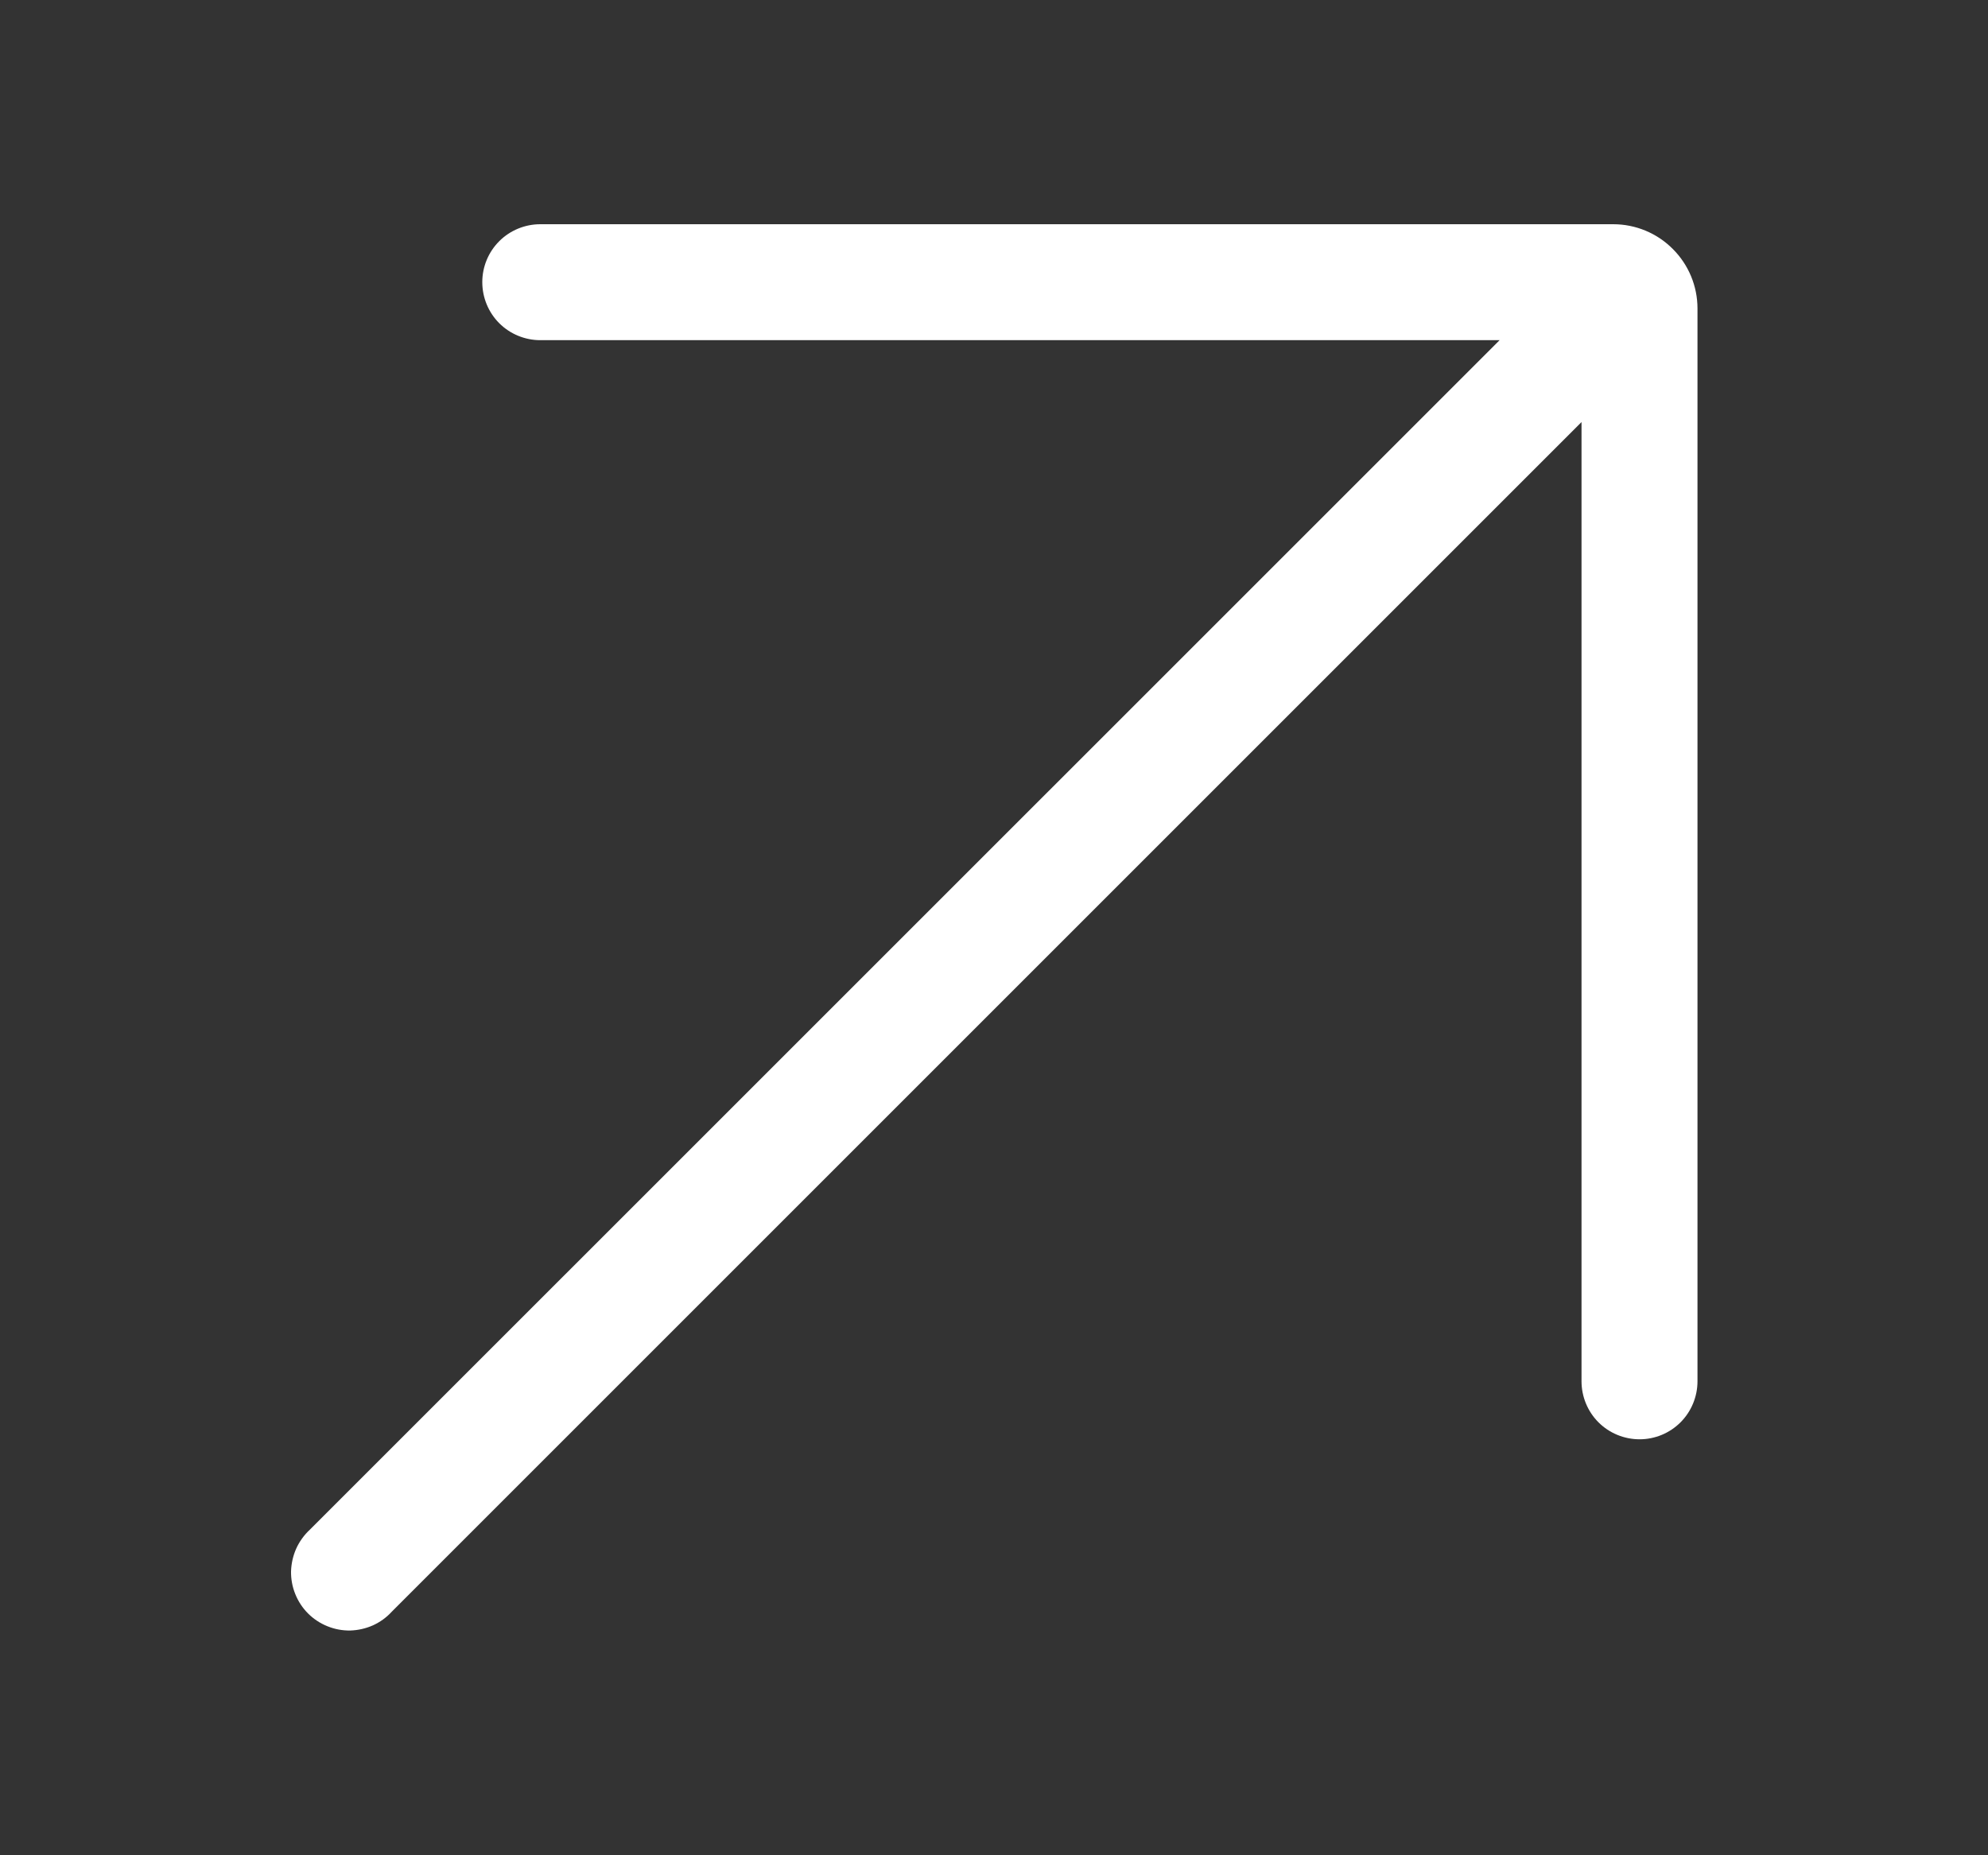 <svg width="15" height="14" viewBox="0 0 15 14" fill="none" xmlns="http://www.w3.org/2000/svg">
<rect x="0" y="0" width="15" height="14" fill="#333333" stroke="none"/>
<path d="M12.172 1.692H4.077C3.961 1.692 3.849 1.738 3.767 1.82C3.685 1.902 3.639 2.013 3.639 2.129C3.639 2.245 3.685 2.357 3.767 2.439C3.849 2.521 3.961 2.567 4.077 2.567H11.315L2.337 11.544C2.294 11.584 2.259 11.633 2.235 11.686C2.211 11.74 2.198 11.798 2.196 11.857C2.195 11.916 2.206 11.975 2.228 12.029C2.25 12.084 2.283 12.134 2.324 12.175C2.366 12.217 2.416 12.25 2.471 12.272C2.525 12.294 2.584 12.305 2.643 12.304C2.702 12.302 2.76 12.289 2.814 12.265C2.867 12.241 2.916 12.206 2.956 12.162L11.933 3.185V10.423C11.933 10.539 11.979 10.651 12.061 10.733C12.143 10.815 12.255 10.861 12.371 10.861C12.487 10.861 12.598 10.815 12.68 10.733C12.762 10.651 12.808 10.539 12.808 10.423V2.328C12.808 2.159 12.741 1.998 12.622 1.879C12.503 1.759 12.341 1.692 12.172 1.692Z" fill="white"/>
</svg>
